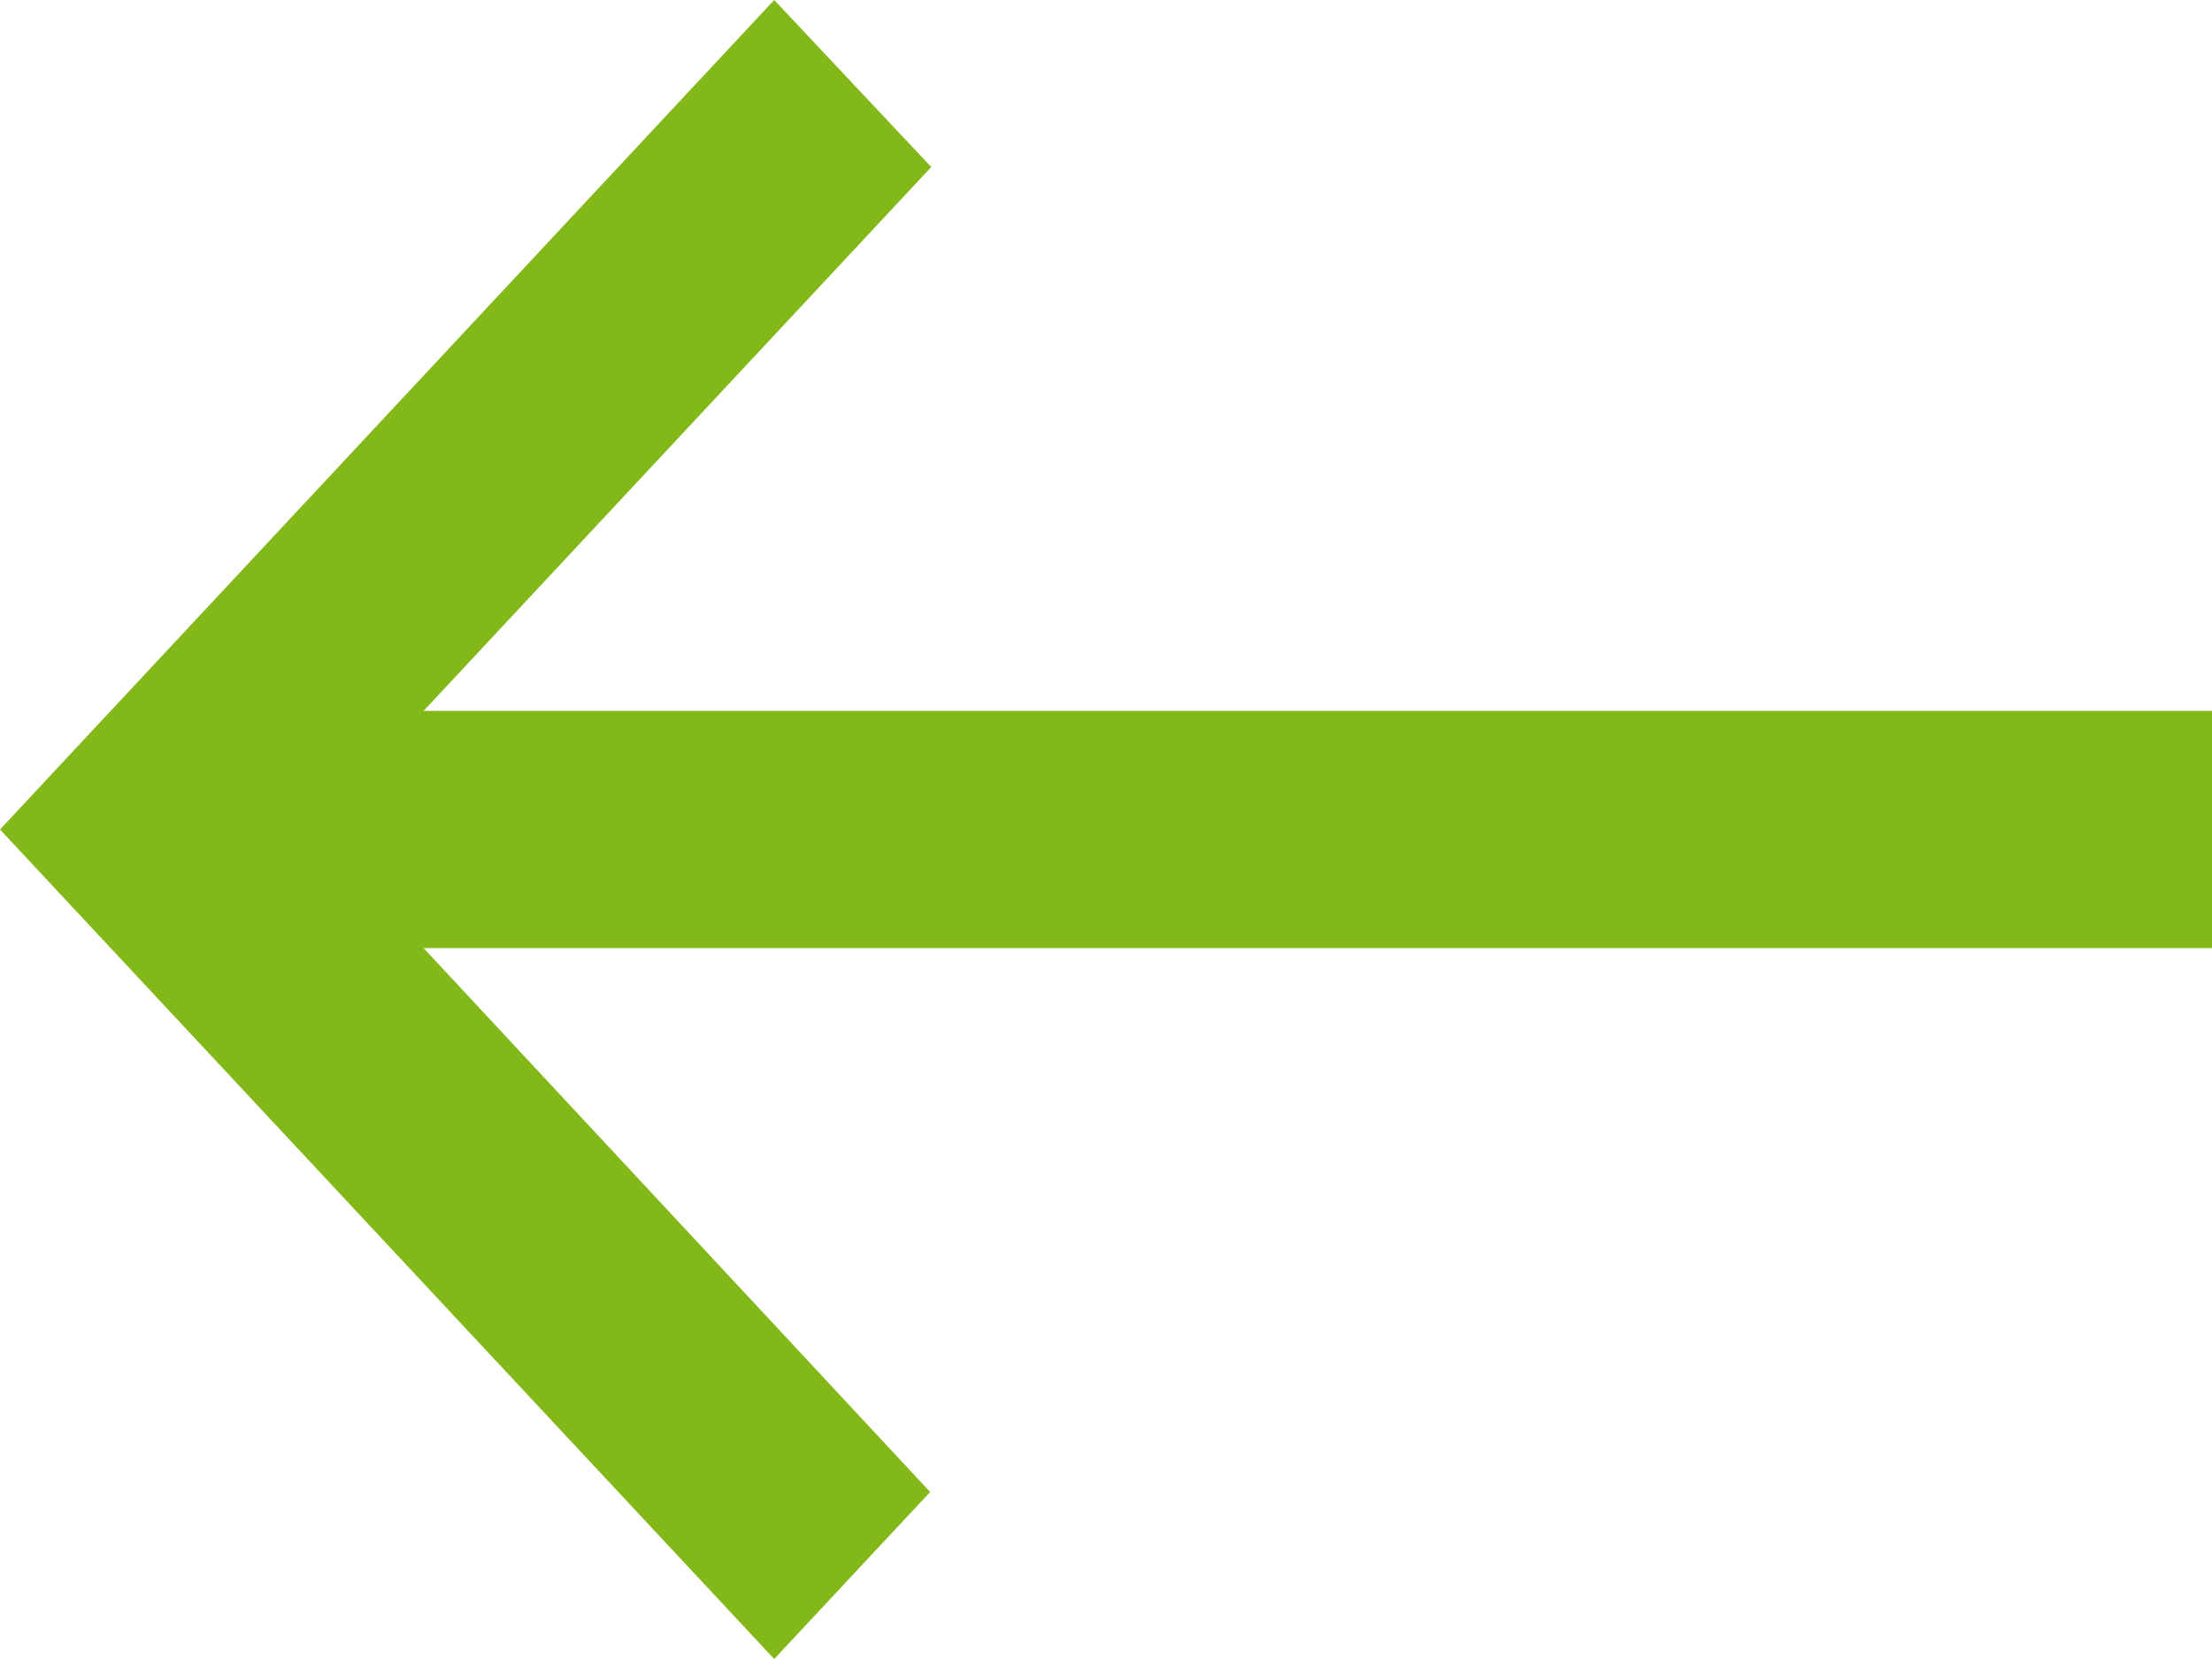 <svg width="8" height="6" viewBox="0 0 8 6" fill="none" xmlns="http://www.w3.org/2000/svg">
<path d="M2.8 6L3.364 5.396L1.532 3.429H8V2.571H1.532L3.368 0.604L2.8 0L0 3L2.8 6Z" fill="#82B817"/>
</svg>
